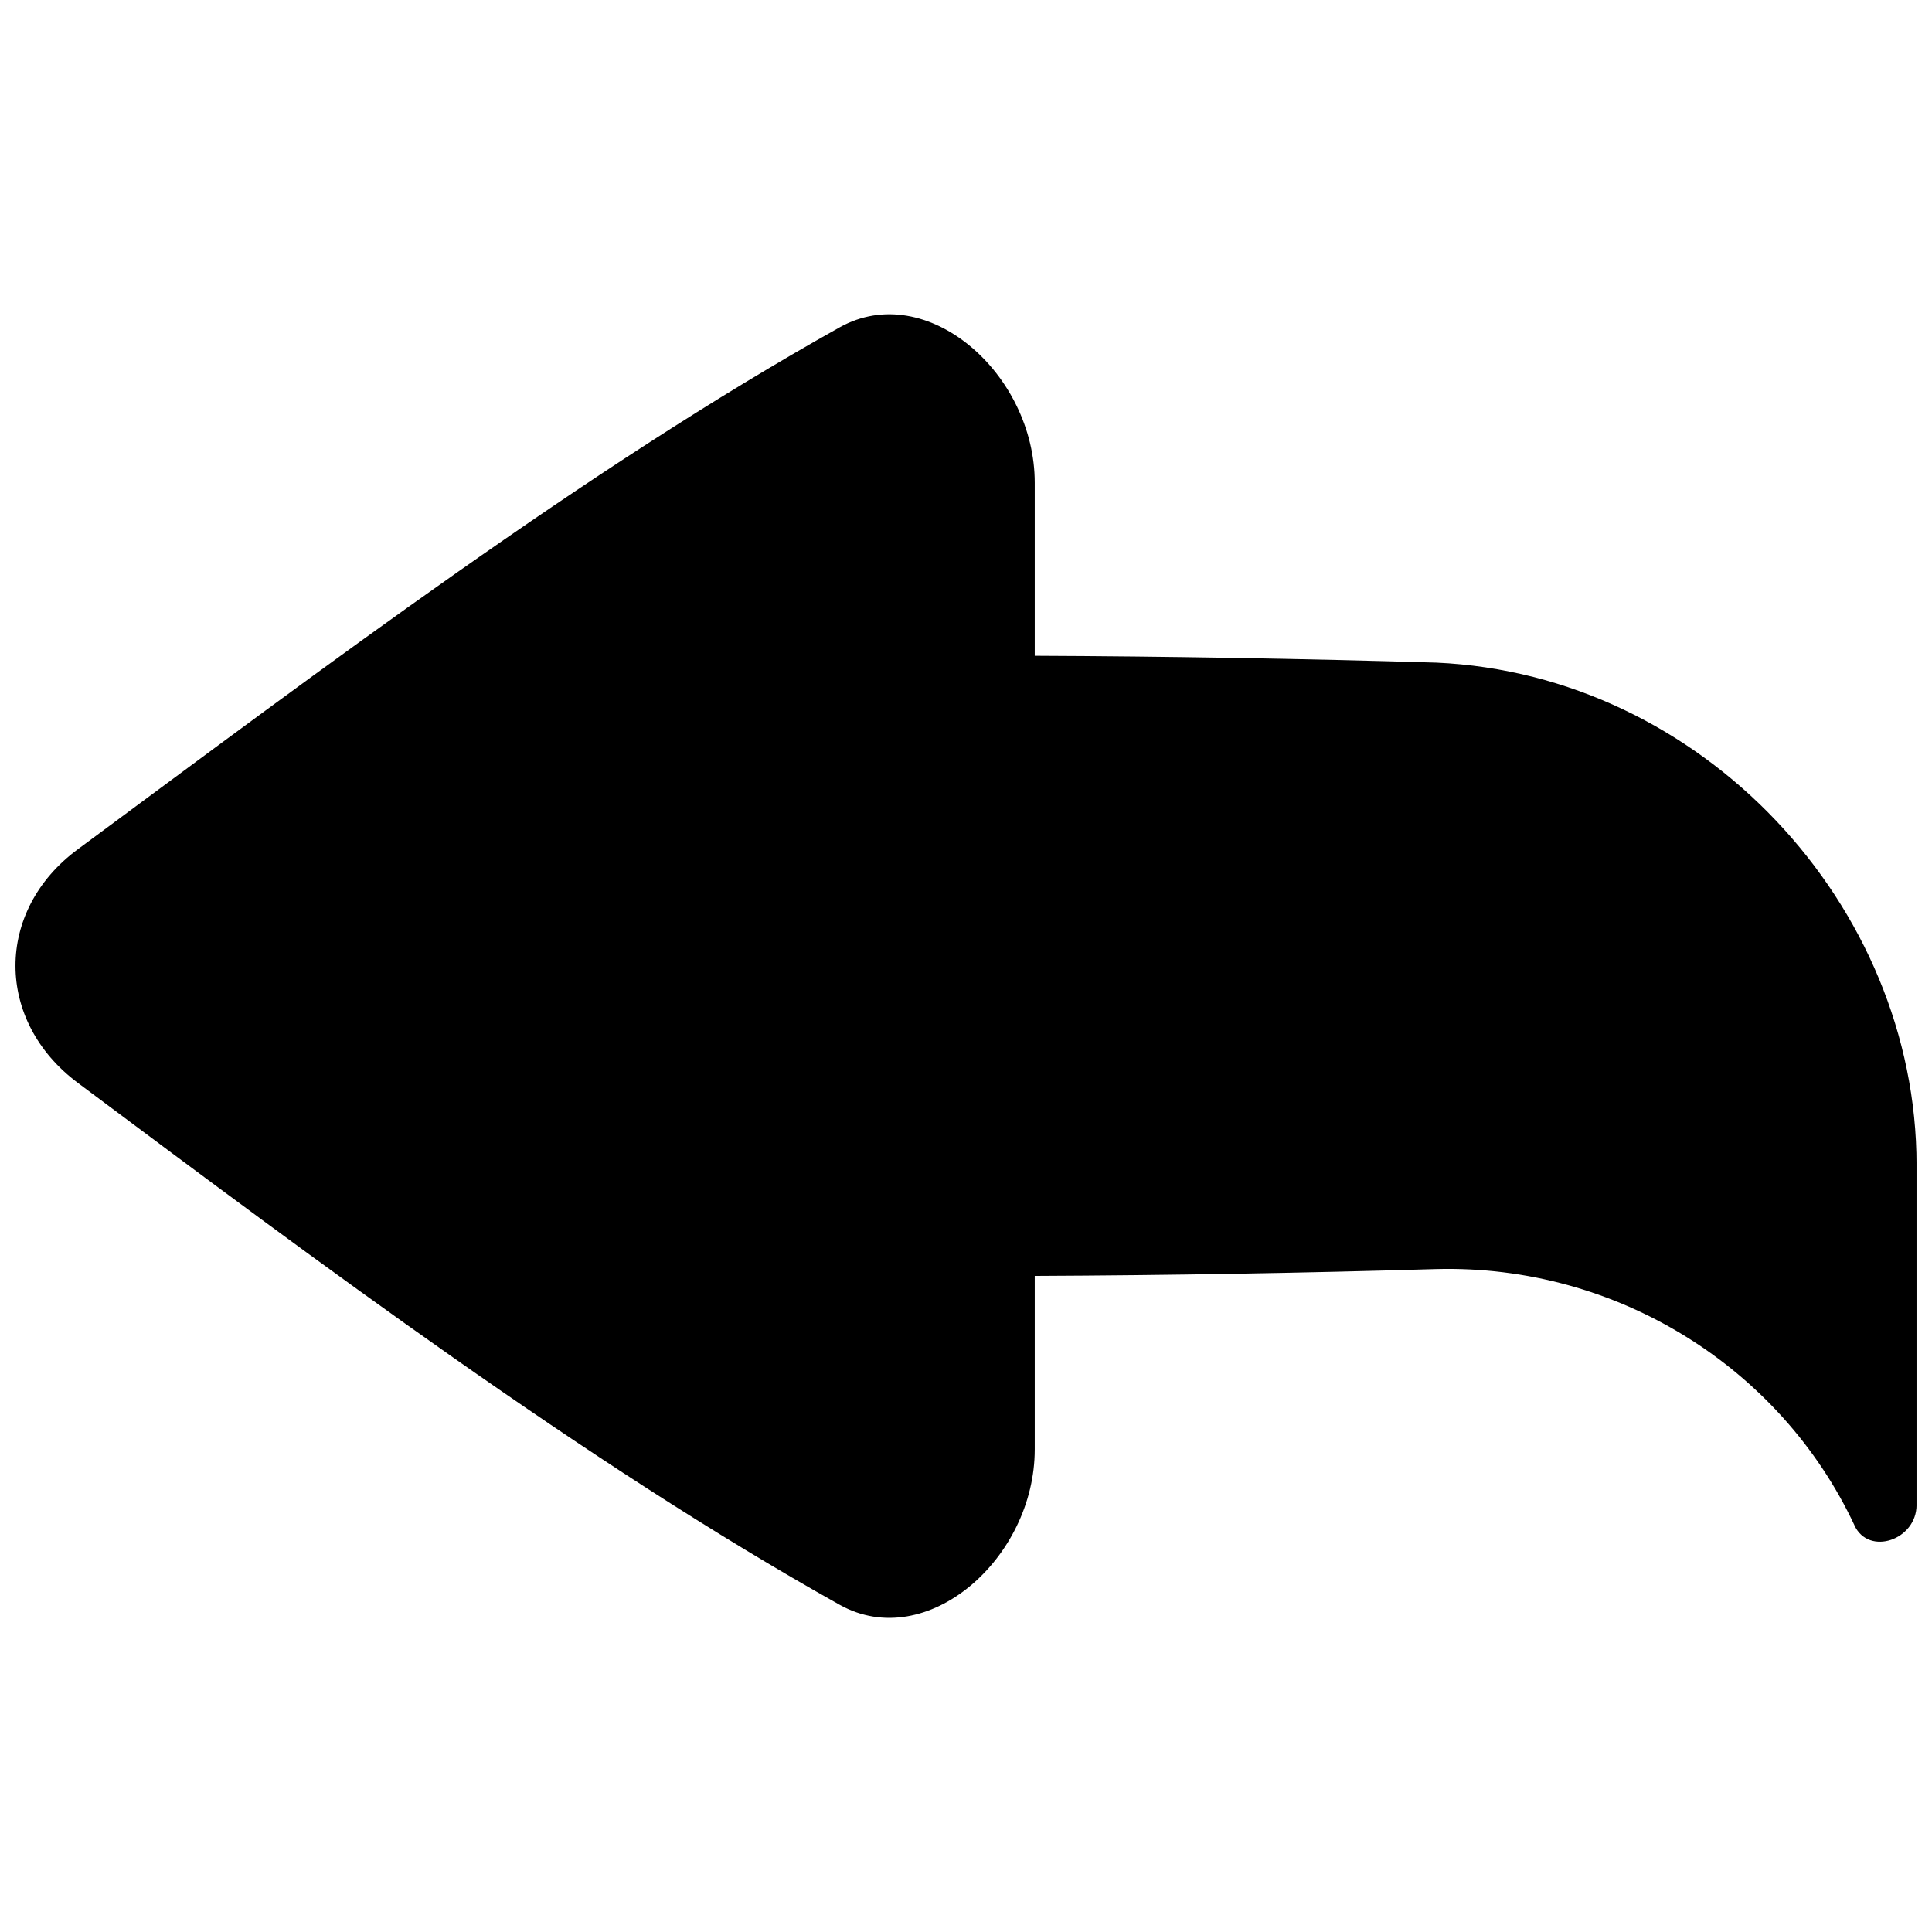 <?xml version="1.0" encoding="UTF-8"?>
<!-- Uploaded to: ICON Repo, www.svgrepo.com, Generator: ICON Repo Mixer Tools -->
<svg width="800px" height="800px" version="1.1" viewBox="144 144 512 512" xmlns="http://www.w3.org/2000/svg">
 <defs>
  <clipPath id="a">
   <path d="m148.09 227h503.81v346h-503.81z"/>
  </clipPath>
 </defs>
 <g clip-path="url(#a)">
  <path d="m635.44 548.19c-19.562-41.73-62.867-69.086-110.75-67.875-35.465 1.055-70.965 1.652-106.47 1.812v45.941c0.02 28.93-28.613 54.121-51.711 41.211-67.266-37.656-138.24-90.754-201.9-138.32-21.965-16.414-22.051-45.578 0-61.883 65.574-48.492 134.63-100.67 201.9-138.32 23.094-12.91 51.73 12.27 51.711 41.211v45.824c35.492 0.156 70.977 0.758 106.41 1.812 70.453 3.148 127.28 64.195 127.28 133.18v90.035c0 9.289-12.652 13.609-16.461 5.422z"/>
 </g>
</svg>